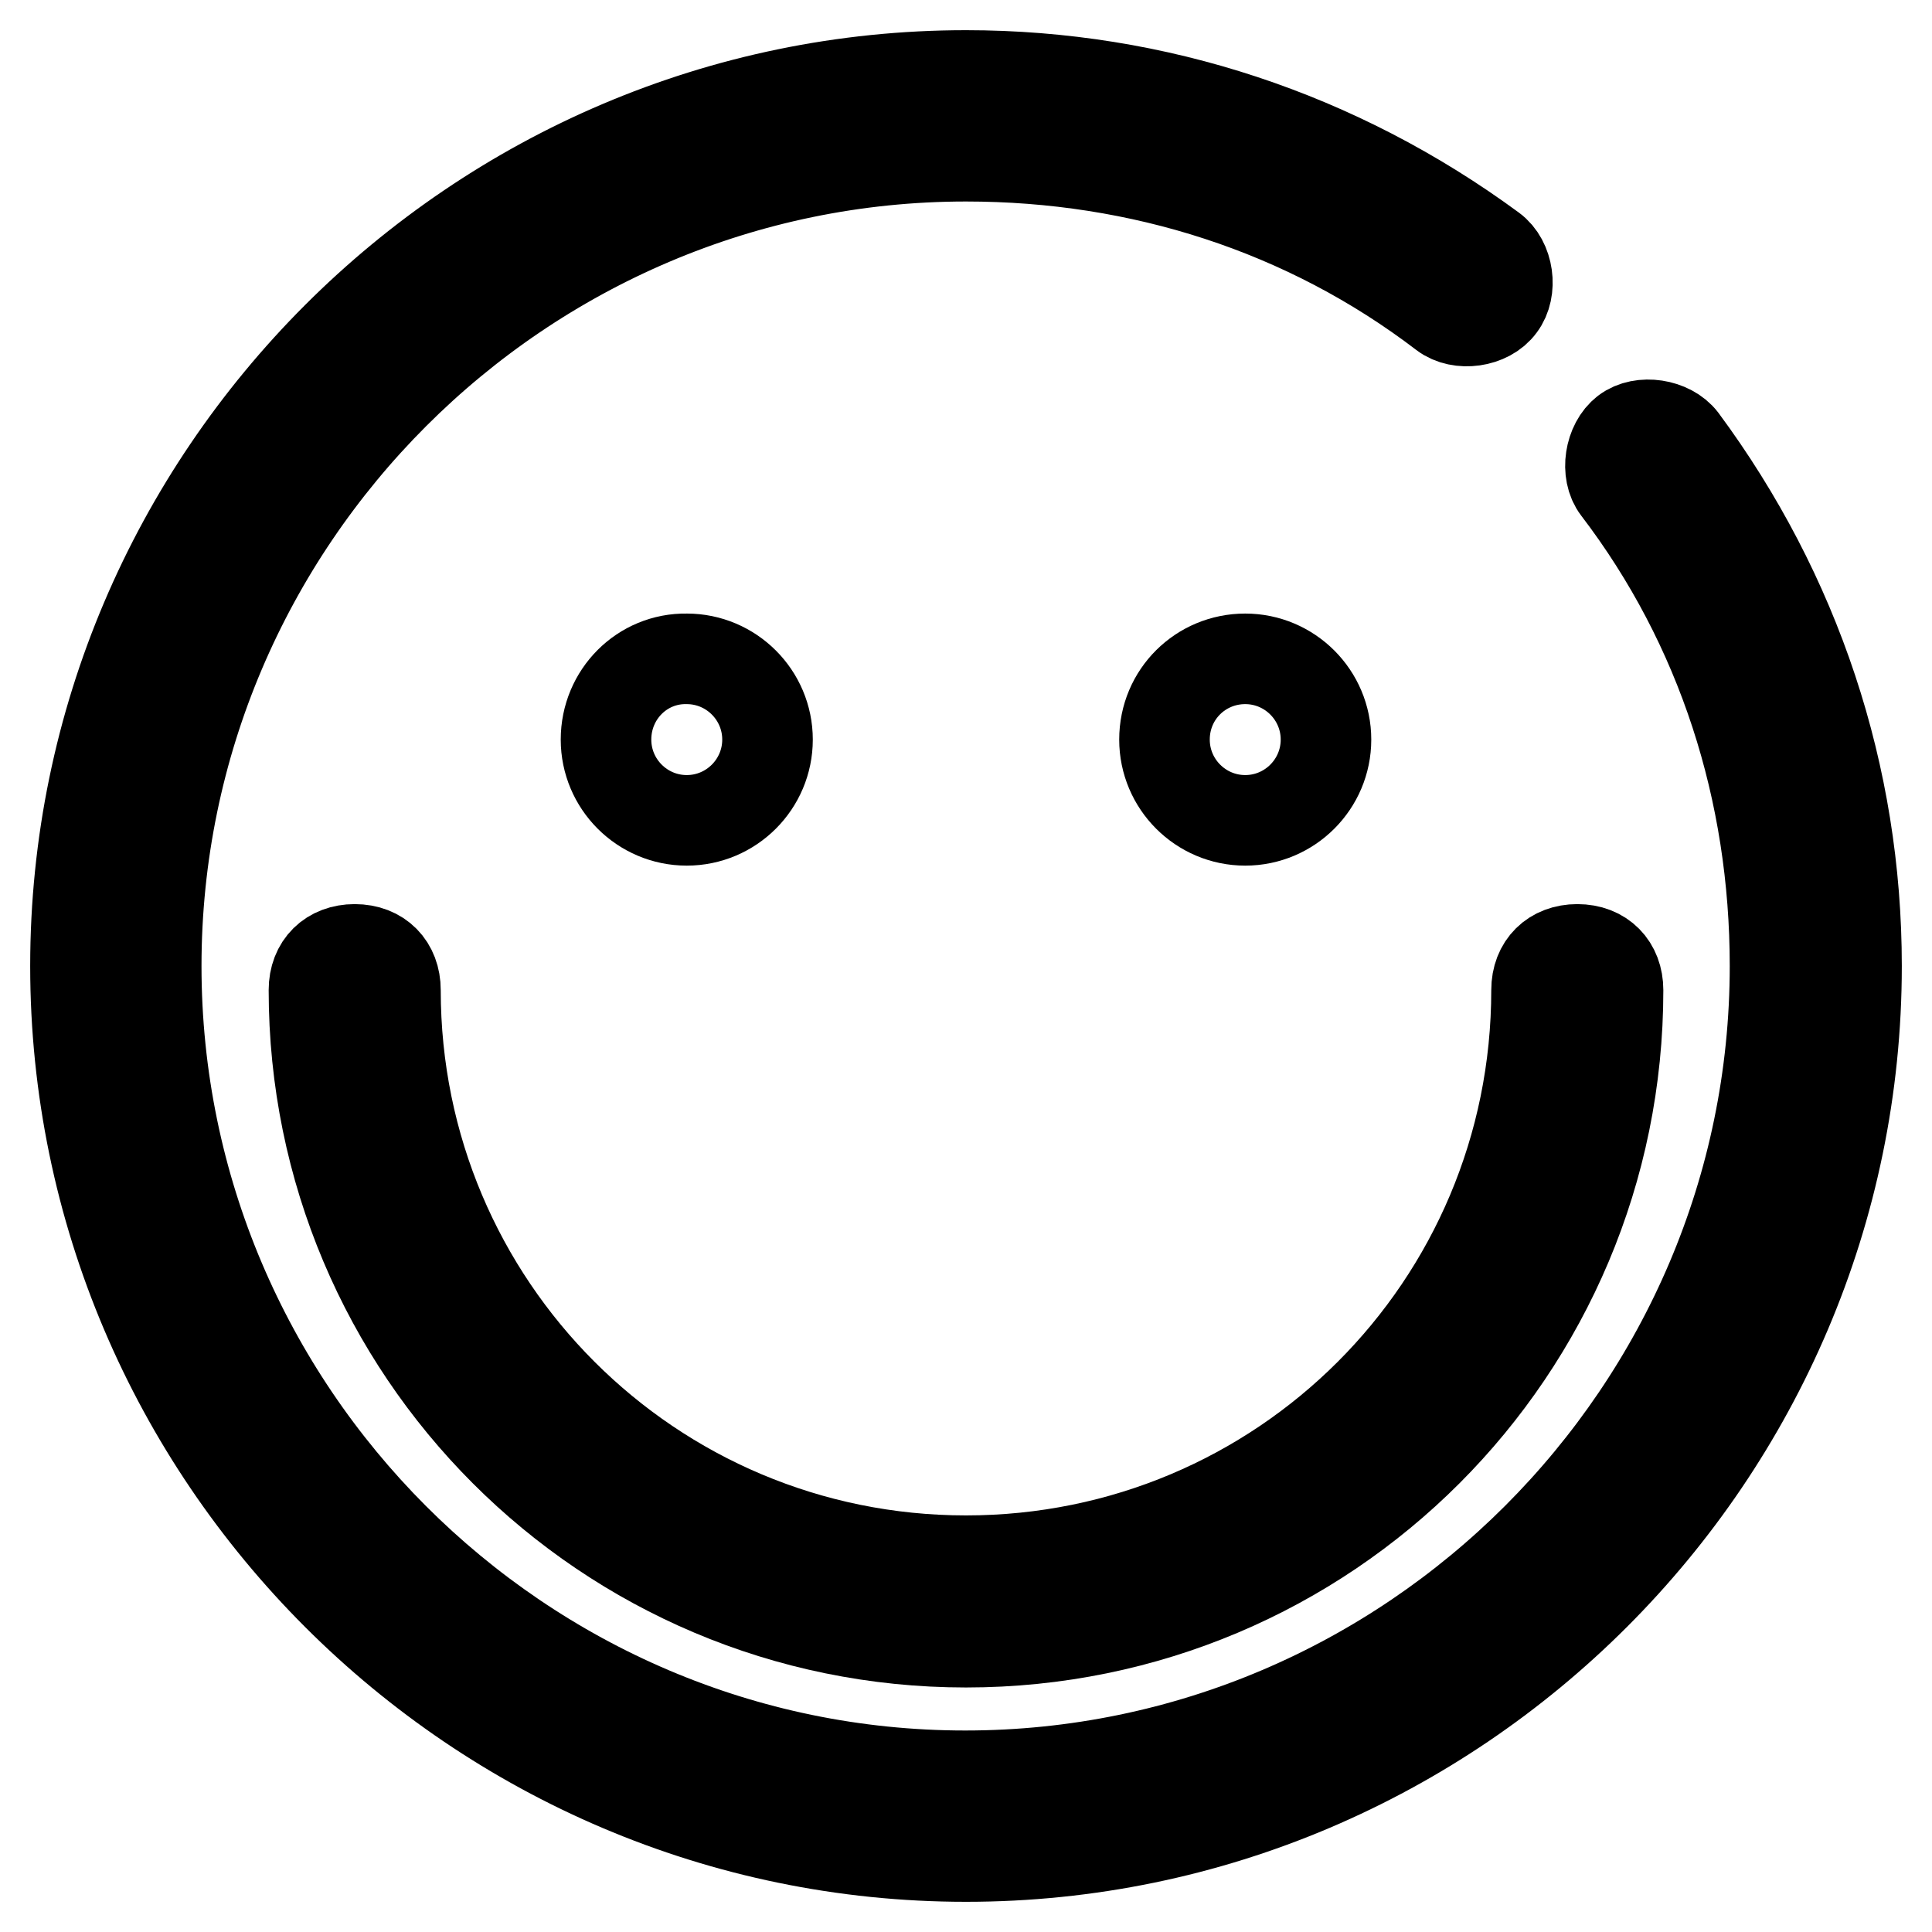 <?xml version="1.0" encoding="utf-8"?>
<!-- Svg Vector Icons : http://www.onlinewebfonts.com/icon -->
<!DOCTYPE svg PUBLIC "-//W3C//DTD SVG 1.1//EN" "http://www.w3.org/Graphics/SVG/1.1/DTD/svg11.dtd">
<svg version="1.1" xmlns="http://www.w3.org/2000/svg" xmlns:xlink="http://www.w3.org/1999/xlink" x="0px" y="0px" viewBox="0 0 256 256" enable-background="new 0 0 256 256" xml:space="preserve">
<g> <path stroke-width="12" fill-opacity="0" stroke="#000000"  d="M222.9,58.3c-1.6-2.1-5.4-2.7-7.5-1.1c-2.1,1.6-2.7,5.4-1.1,7.5c13.9,18.2,20.9,40.2,20.9,63.3 c0,59-48.3,107.3-107.3,107.3S20.7,187,20.7,128S69,20.7,128,20.7c23.1,0,45.1,7,63.3,20.9c2.1,1.6,5.9,1.1,7.5-1.1 c1.6-2.1,1.1-5.9-1.1-7.5C177.3,18,153.2,10,128,10C63.1,10,10,63.1,10,128c0,64.9,53.1,118,118,118c64.9,0,118-53.1,118-118 C246,102.8,238,78.7,222.9,58.3z"/> <path stroke-width="12" fill-opacity="0" stroke="#000000"  d="M128,206.8c-41.8,0-75.6-33.8-75.6-75.6c0-3.2-2.1-5.4-5.4-5.4c-3.2,0-5.4,2.1-5.4,5.4 c0,47.7,38.6,86.4,86.4,86.4s86.4-38.6,86.4-86.4c0-3.2-2.1-5.4-5.4-5.4c-3.2,0-5.4,2.1-5.4,5.4C203.6,173.1,169.8,206.8,128,206.8 L128,206.8z"/> <path stroke-width="12" fill-opacity="0" stroke="#000000"  d="M80.3,98c0,5.9,4.8,10.7,10.7,10.7c5.9,0,10.7-4.8,10.7-10.7l0,0c0-5.9-4.8-10.7-10.7-10.7 C85.1,87.2,80.3,92,80.3,98L80.3,98z"/> <path stroke-width="12" fill-opacity="0" stroke="#000000"  d="M154.3,98c0,5.9,4.8,10.7,10.7,10.7s10.7-4.8,10.7-10.7c0-5.9-4.8-10.7-10.7-10.7S154.3,92,154.3,98z"/></g>
</svg>